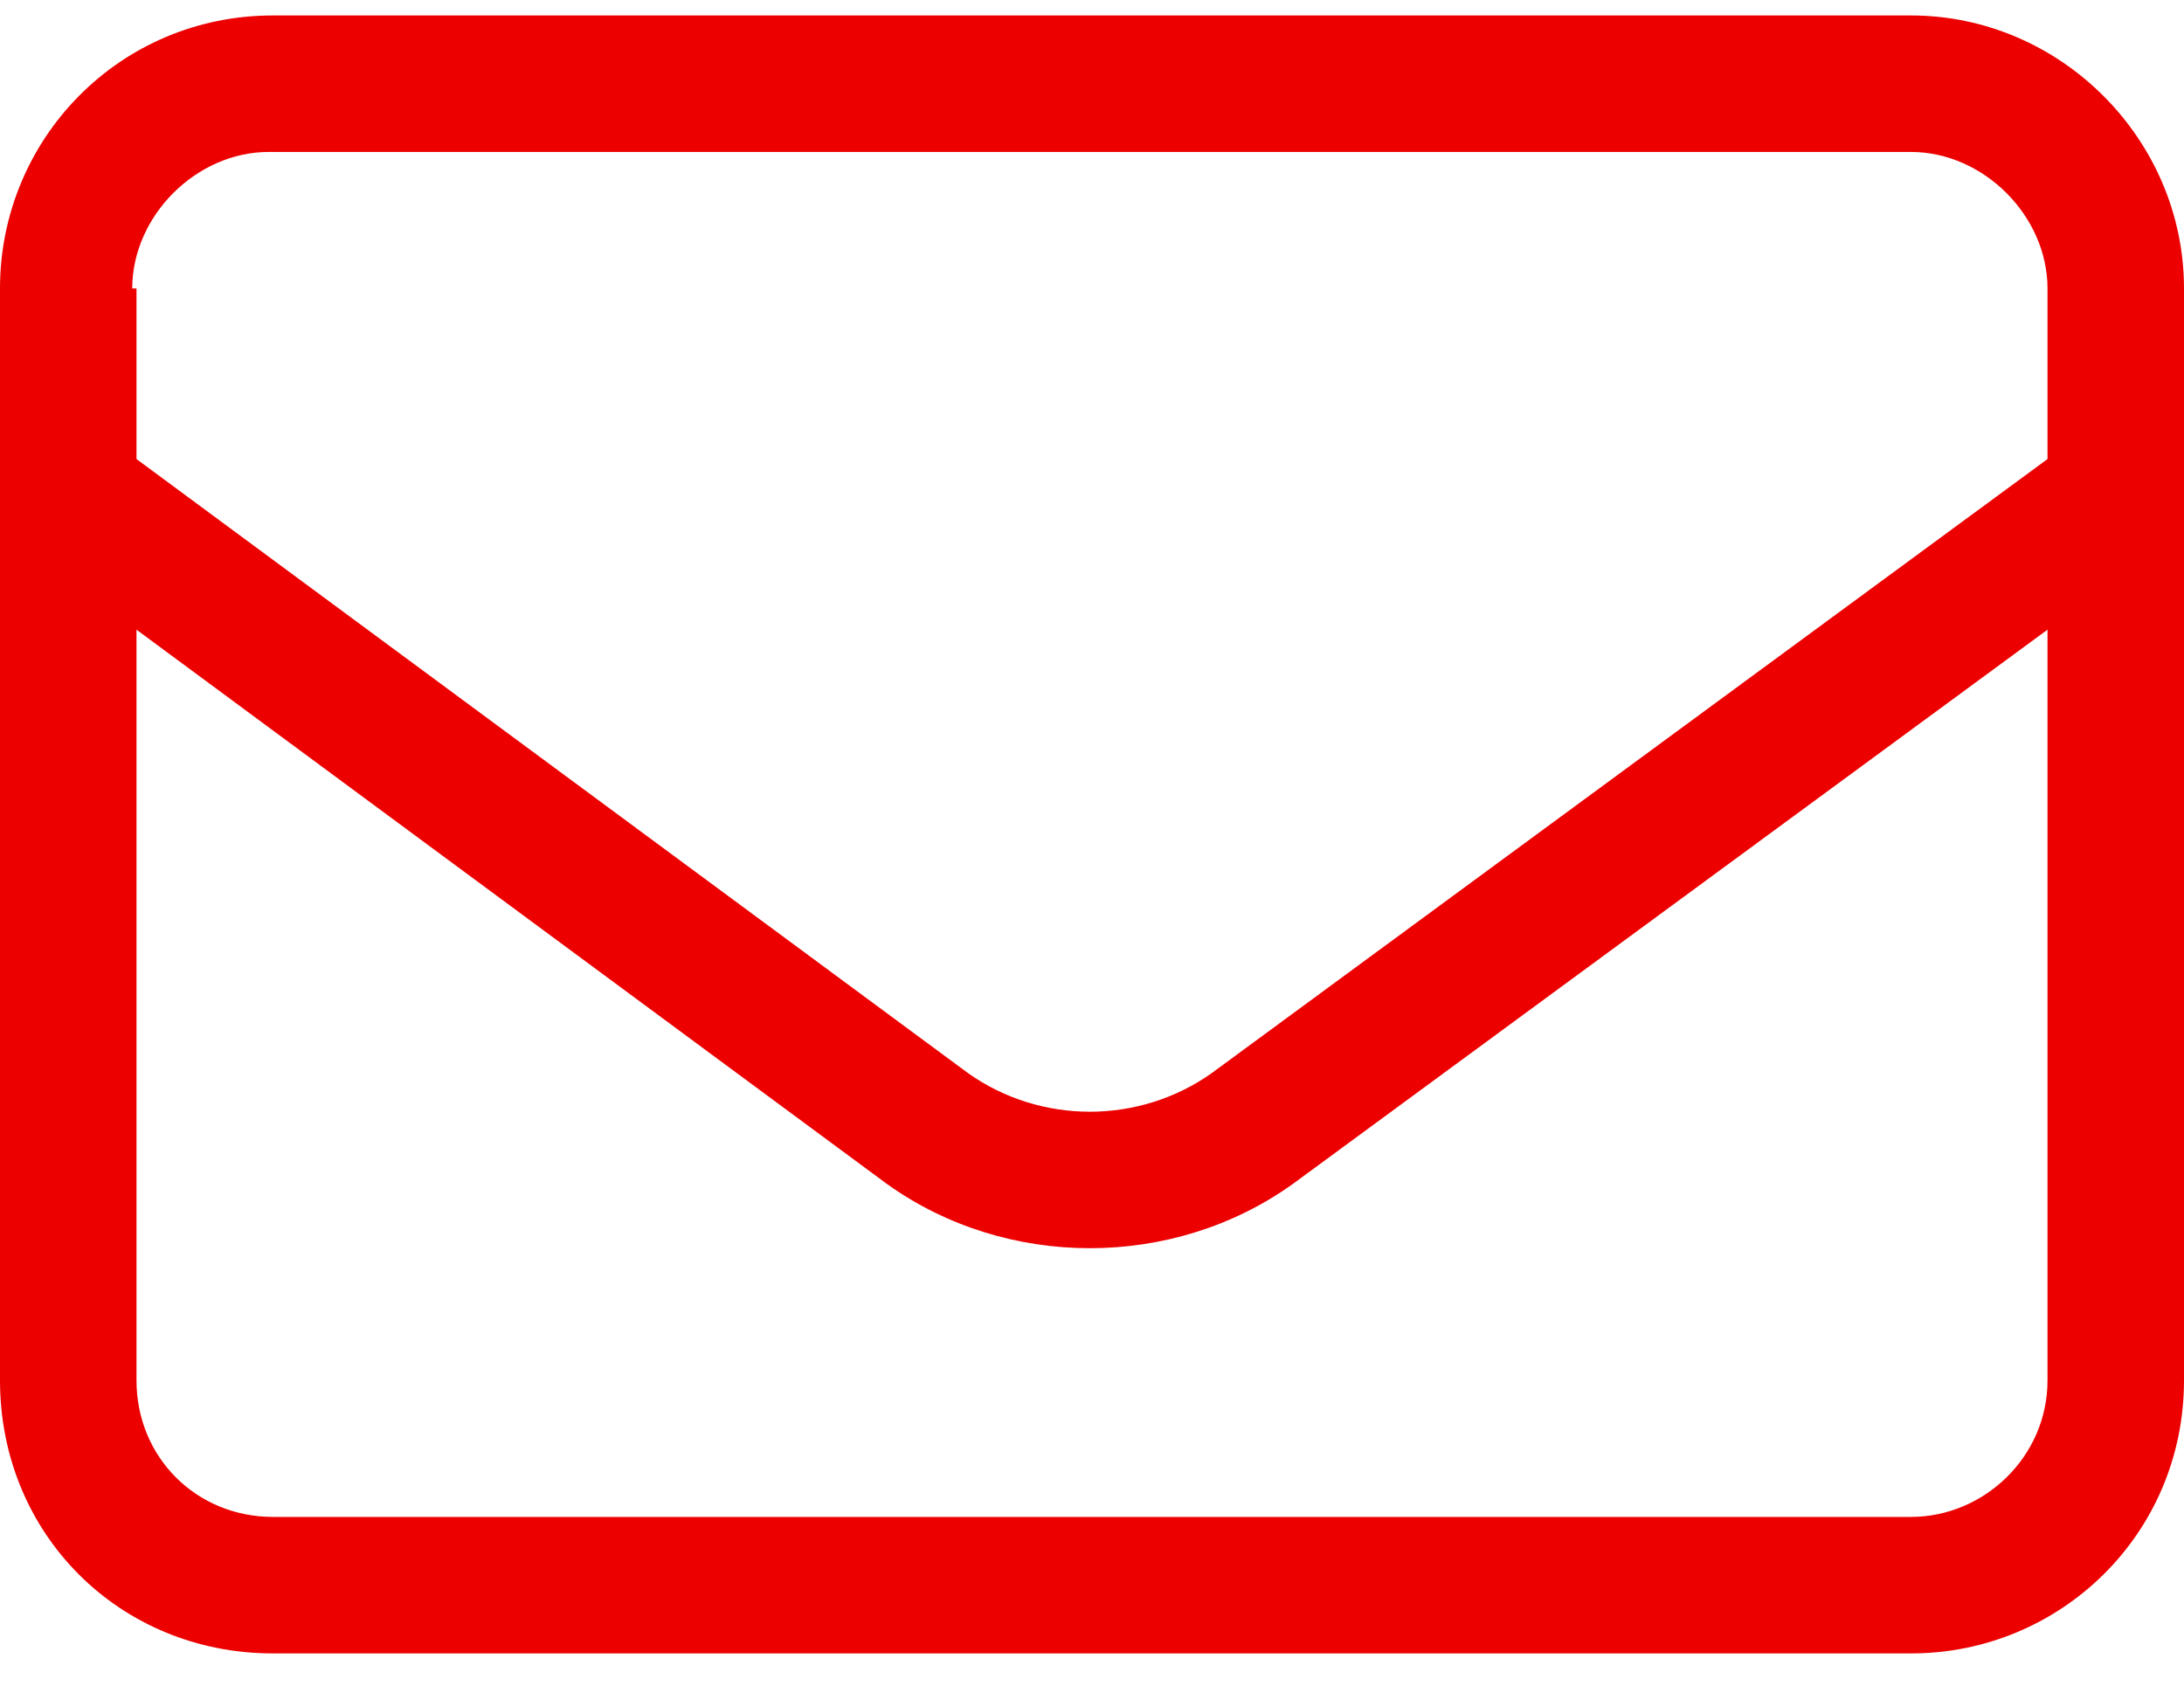 <svg width="40" height="31" viewBox="0 0 40 31" fill="none" xmlns="http://www.w3.org/2000/svg">
<path d="M0 5.283C0 2.549 2.188 0.283 5 0.283H35C37.734 0.283 40 2.549 40 5.283V25.283C40 28.096 37.734 30.283 35 30.283H5C2.188 30.283 0 28.096 0 25.283V5.283ZM2.5 5.283V8.408L17.734 19.658C19.062 20.596 20.859 20.596 22.188 19.658L37.5 8.408V5.283C37.5 3.955 36.328 2.783 35 2.783H4.922C3.594 2.783 2.422 3.955 2.422 5.283H2.5ZM2.5 11.533V25.283C2.5 26.689 3.594 27.783 5 27.783H35C36.328 27.783 37.5 26.689 37.5 25.283V11.533L23.672 21.689C21.484 23.252 18.438 23.252 16.25 21.689L2.5 11.533Z" fill="#EC0000"/>
</svg>

